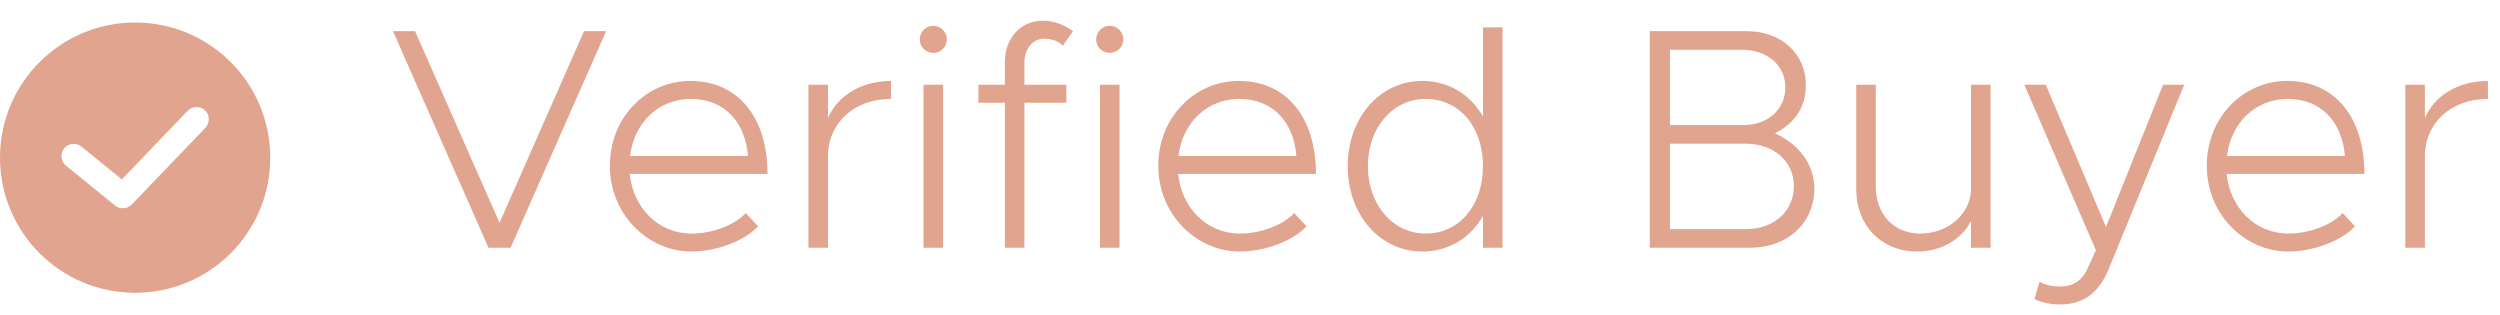 <svg xmlns="http://www.w3.org/2000/svg" width="111" height="14" viewBox="0 0 111 14" fill="none"><path d="M6 1C2.684 1 0 3.684 0 7C0 10.316 2.684 13 6 13C9.316 13 12 10.316 12 7C12 3.684 9.316 1 6 1ZM9.12 5.675L5.847 9.084C5.744 9.193 5.596 9.247 5.455 9.247C5.335 9.247 5.209 9.209 5.111 9.127L2.929 7.355C2.695 7.164 2.662 6.82 2.847 6.585C3.038 6.356 3.382 6.318 3.616 6.509L5.411 7.965L8.335 4.916C8.542 4.704 8.891 4.698 9.104 4.9C9.322 5.107 9.327 5.456 9.12 5.675Z" fill="#E1A48F"></path><path d="M25.932 1.382H26.912L22.67 11H21.69L17.448 1.382H18.428L22.18 9.894L25.932 1.382ZM30.704 10.37C31.614 10.37 32.608 10.006 33.112 9.46L33.658 10.048C33.042 10.72 31.768 11.168 30.704 11.168C28.772 11.168 27.078 9.53 27.078 7.36C27.078 5.218 28.688 3.594 30.648 3.594C32.79 3.594 34.078 5.232 34.078 7.724H27.96C28.114 9.222 29.22 10.37 30.704 10.37ZM30.676 4.392C29.262 4.392 28.156 5.428 27.974 6.926H33.21C33.098 5.47 32.202 4.392 30.676 4.392ZM36.762 5.246C37.168 4.266 38.232 3.594 39.562 3.594V4.392C37.924 4.392 36.762 5.456 36.762 6.954V11H35.894V3.762H36.762V5.246ZM41.439 2.348C41.103 2.348 40.837 2.082 40.837 1.746C40.837 1.424 41.103 1.144 41.439 1.144C41.775 1.144 42.041 1.424 42.041 1.746C42.041 2.082 41.775 2.348 41.439 2.348ZM41.005 11V3.762H41.873V11H41.005ZM45.484 2.768V3.762H47.346V4.56H45.484V11H44.616V4.56H43.44V3.762H44.616V2.768C44.616 1.69 45.316 0.92 46.296 0.92C46.786 0.92 47.248 1.088 47.64 1.382L47.192 2.026C46.996 1.83 46.702 1.718 46.352 1.718C45.876 1.718 45.484 2.152 45.484 2.768ZM49.273 2.348C48.937 2.348 48.671 2.082 48.671 1.746C48.671 1.424 48.937 1.144 49.273 1.144C49.609 1.144 49.875 1.424 49.875 1.746C49.875 2.082 49.609 2.348 49.273 2.348ZM48.839 11V3.762H49.707V11H48.839ZM55.054 10.37C55.964 10.37 56.958 10.006 57.462 9.46L58.008 10.048C57.392 10.72 56.118 11.168 55.054 11.168C53.122 11.168 51.428 9.53 51.428 7.36C51.428 5.218 53.038 3.594 54.998 3.594C57.14 3.594 58.428 5.232 58.428 7.724H52.31C52.464 9.222 53.57 10.37 55.054 10.37ZM55.026 4.392C53.612 4.392 52.506 5.428 52.324 6.926H57.56C57.448 5.47 56.552 4.392 55.026 4.392ZM65.844 1.214H66.712V11H65.844V9.586C65.284 10.566 64.332 11.168 63.142 11.168C61.28 11.168 59.838 9.544 59.838 7.374C59.838 5.218 61.28 3.594 63.142 3.594C64.332 3.594 65.284 4.196 65.844 5.176V1.214ZM63.296 10.37C64.794 10.37 65.844 9.124 65.844 7.374C65.844 5.624 64.794 4.392 63.296 4.392C61.84 4.392 60.734 5.666 60.734 7.374C60.734 9.082 61.84 10.37 63.296 10.37ZM73.25 11V1.382H77.534C79.088 1.382 80.18 2.376 80.18 3.776C80.18 4.798 79.648 5.498 78.808 5.918C79.886 6.408 80.558 7.318 80.558 8.368C80.558 9.908 79.368 11 77.702 11H73.25ZM74.146 5.554H77.394C78.5 5.554 79.27 4.854 79.27 3.874C79.27 2.908 78.472 2.208 77.338 2.208H74.146V5.554ZM74.146 10.174H77.506C78.766 10.174 79.648 9.376 79.648 8.27C79.648 7.164 78.766 6.38 77.506 6.38H74.146V10.174ZM87.513 3.762H88.382V11H87.513V9.81C87.121 10.608 86.198 11.168 85.133 11.168C83.537 11.168 82.418 10.02 82.418 8.41V3.762H83.285V8.298C83.285 9.516 84.097 10.37 85.246 10.37C86.519 10.37 87.513 9.488 87.513 8.368V3.762ZM91.477 13.52C91.071 13.52 90.665 13.436 90.329 13.282L90.553 12.512C90.819 12.652 91.141 12.722 91.449 12.722C91.981 12.722 92.359 12.526 92.625 12.05L93.059 11.112L89.881 3.762H90.833L93.507 10.076L96.041 3.762H96.979L93.647 11.896C93.185 13.044 92.485 13.506 91.477 13.52ZM101.607 10.37C102.517 10.37 103.511 10.006 104.015 9.46L104.561 10.048C103.945 10.72 102.671 11.168 101.607 11.168C99.675 11.168 97.981 9.53 97.981 7.36C97.981 5.218 99.591 3.594 101.551 3.594C103.693 3.594 104.981 5.232 104.981 7.724H98.863C99.017 9.222 100.123 10.37 101.607 10.37ZM101.579 4.392C100.165 4.392 99.059 5.428 98.877 6.926H104.113C104.001 5.47 103.105 4.392 101.579 4.392ZM107.665 5.246C108.071 4.266 109.135 3.594 110.465 3.594V4.392C108.827 4.392 107.665 5.456 107.665 6.954V11H106.797V3.762H107.665V5.246Z" fill="#E1A48F"></path></svg>
